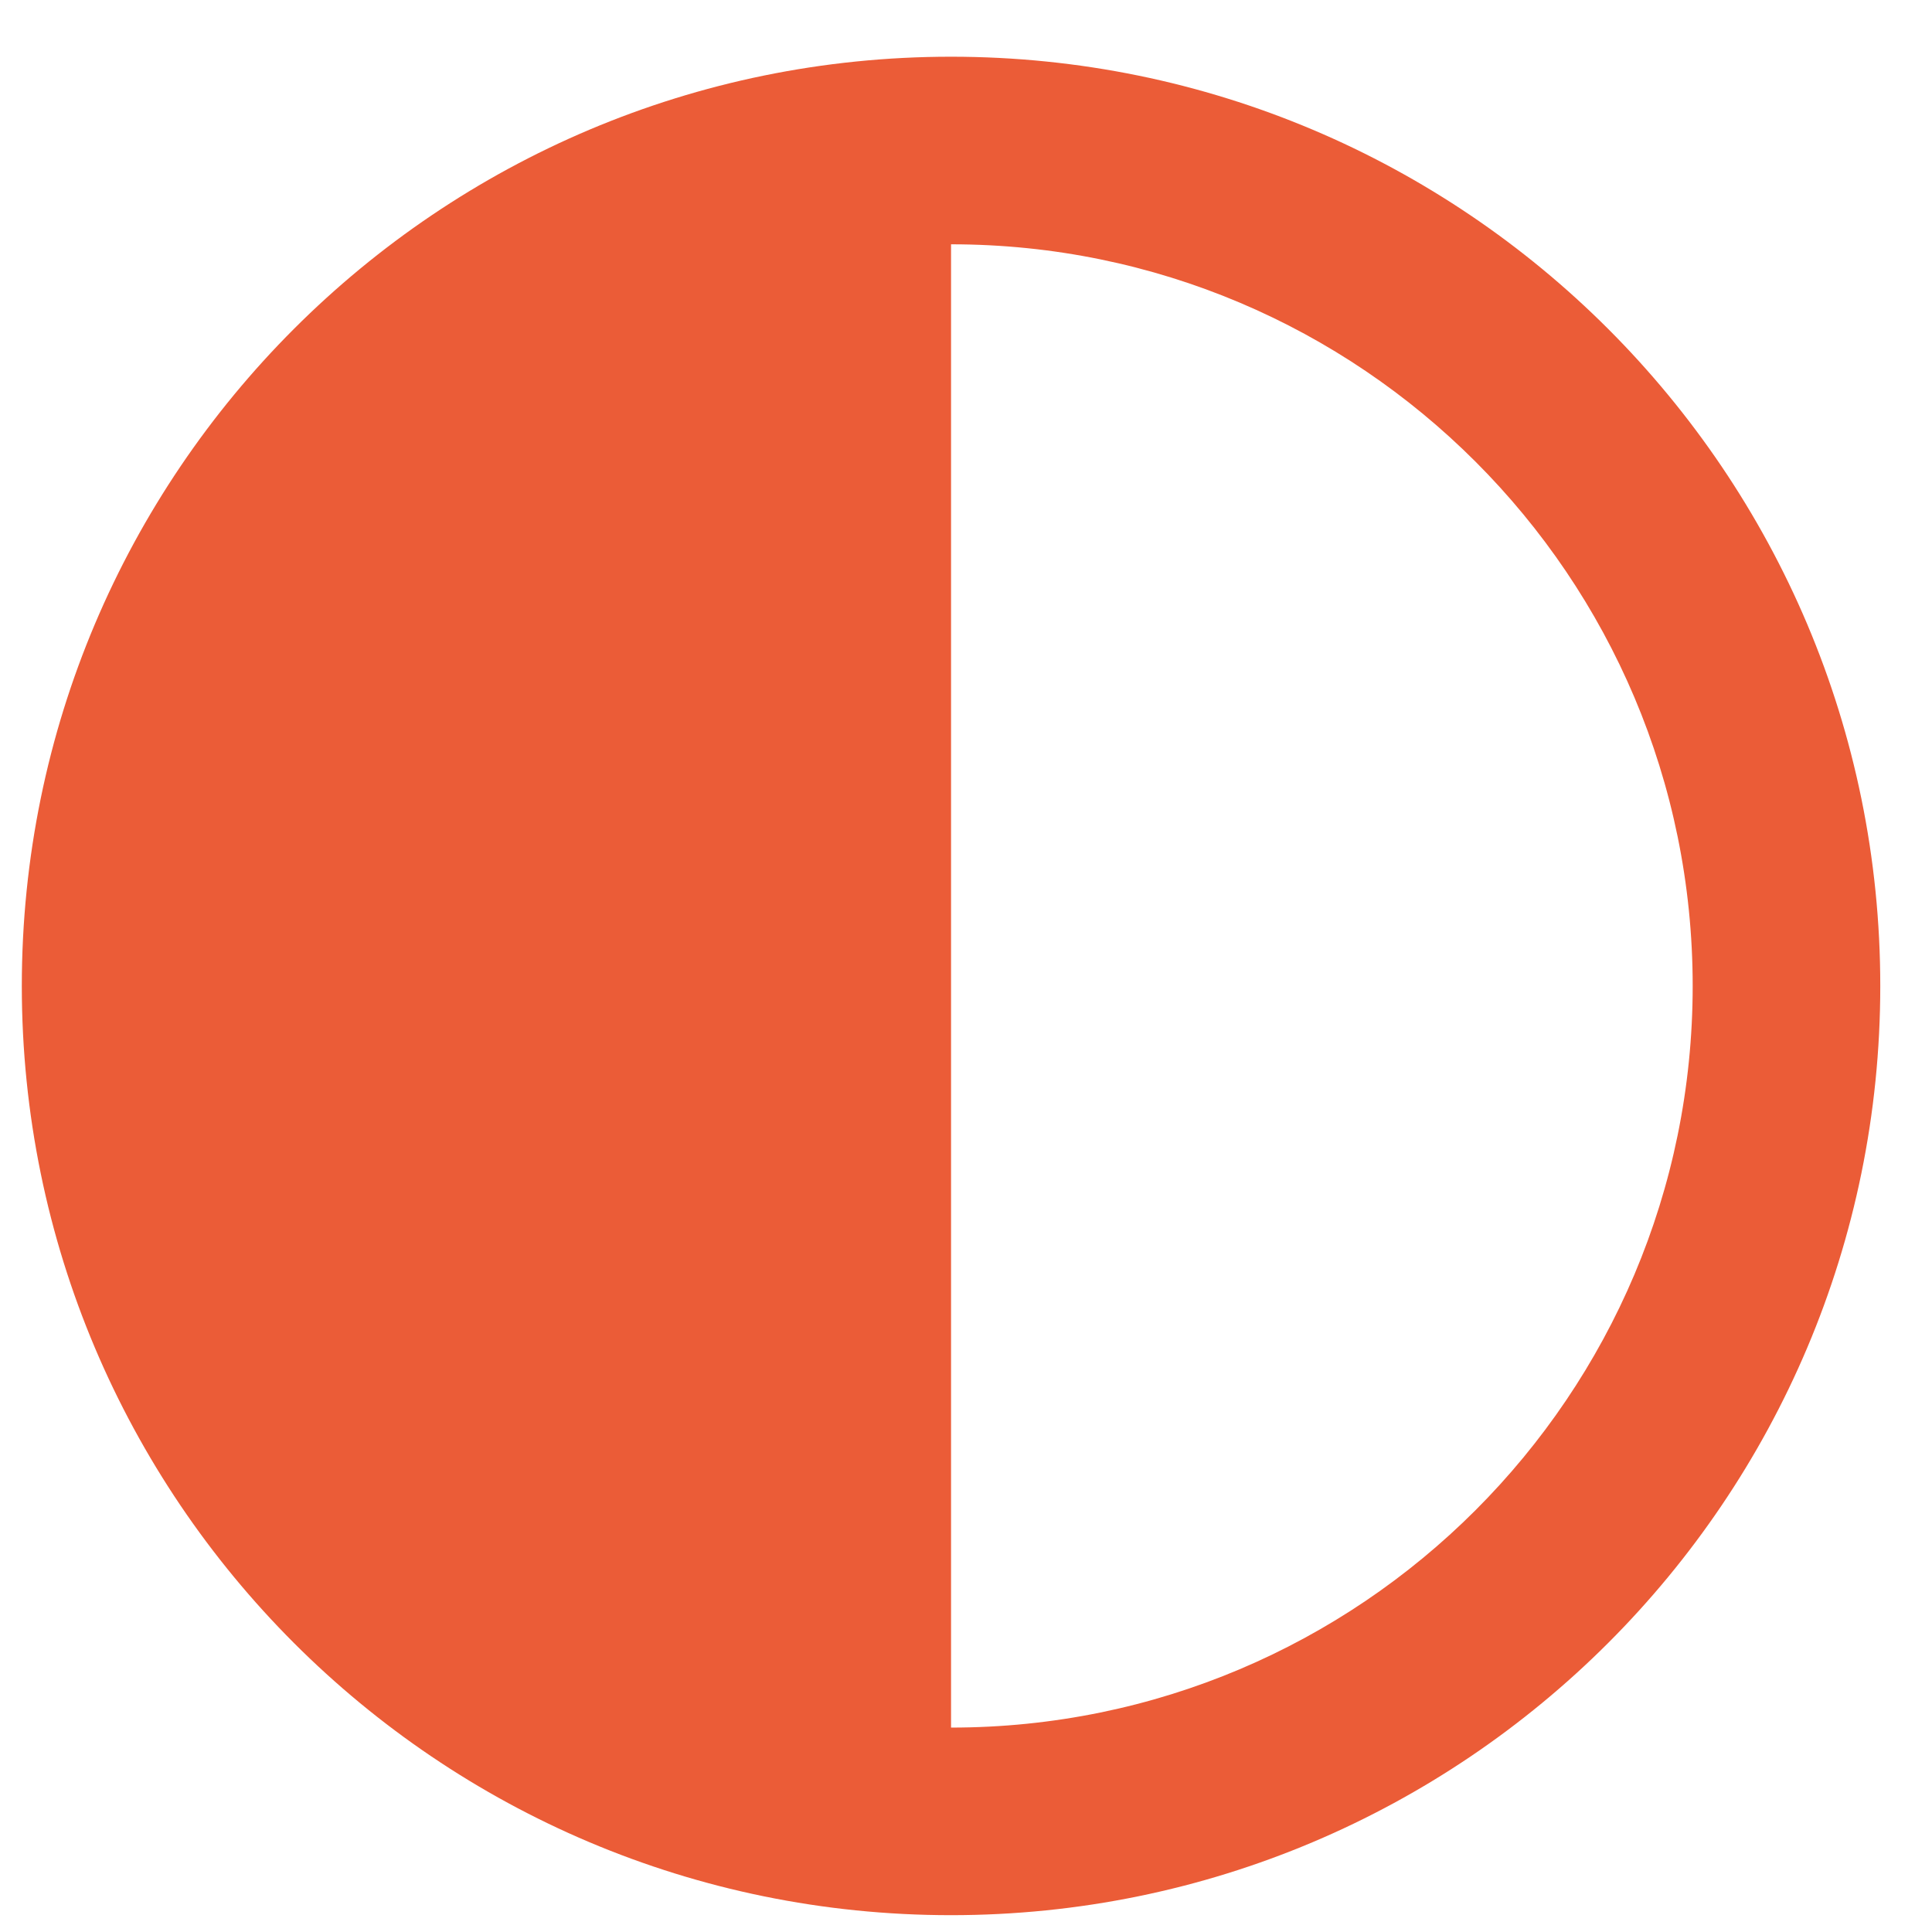 <svg width="31" height="31" viewBox="0 0 31 31" fill="none" xmlns="http://www.w3.org/2000/svg">
<path d="M15.26 0.91C7.03 0.91 0.35 7.58 0.35 15.82C0.35 24.05 7.02 30.73 15.26 30.73C23.49 30.73 30.17 24.06 30.17 15.82C30.17 7.59 23.5 0.91 15.26 0.91ZM15.26 27.72V3.92C21.83 3.92 27.16 9.25 27.16 15.82C27.16 22.39 21.83 27.72 15.26 27.72Z" fill="#EB5C37"/>
</svg>
